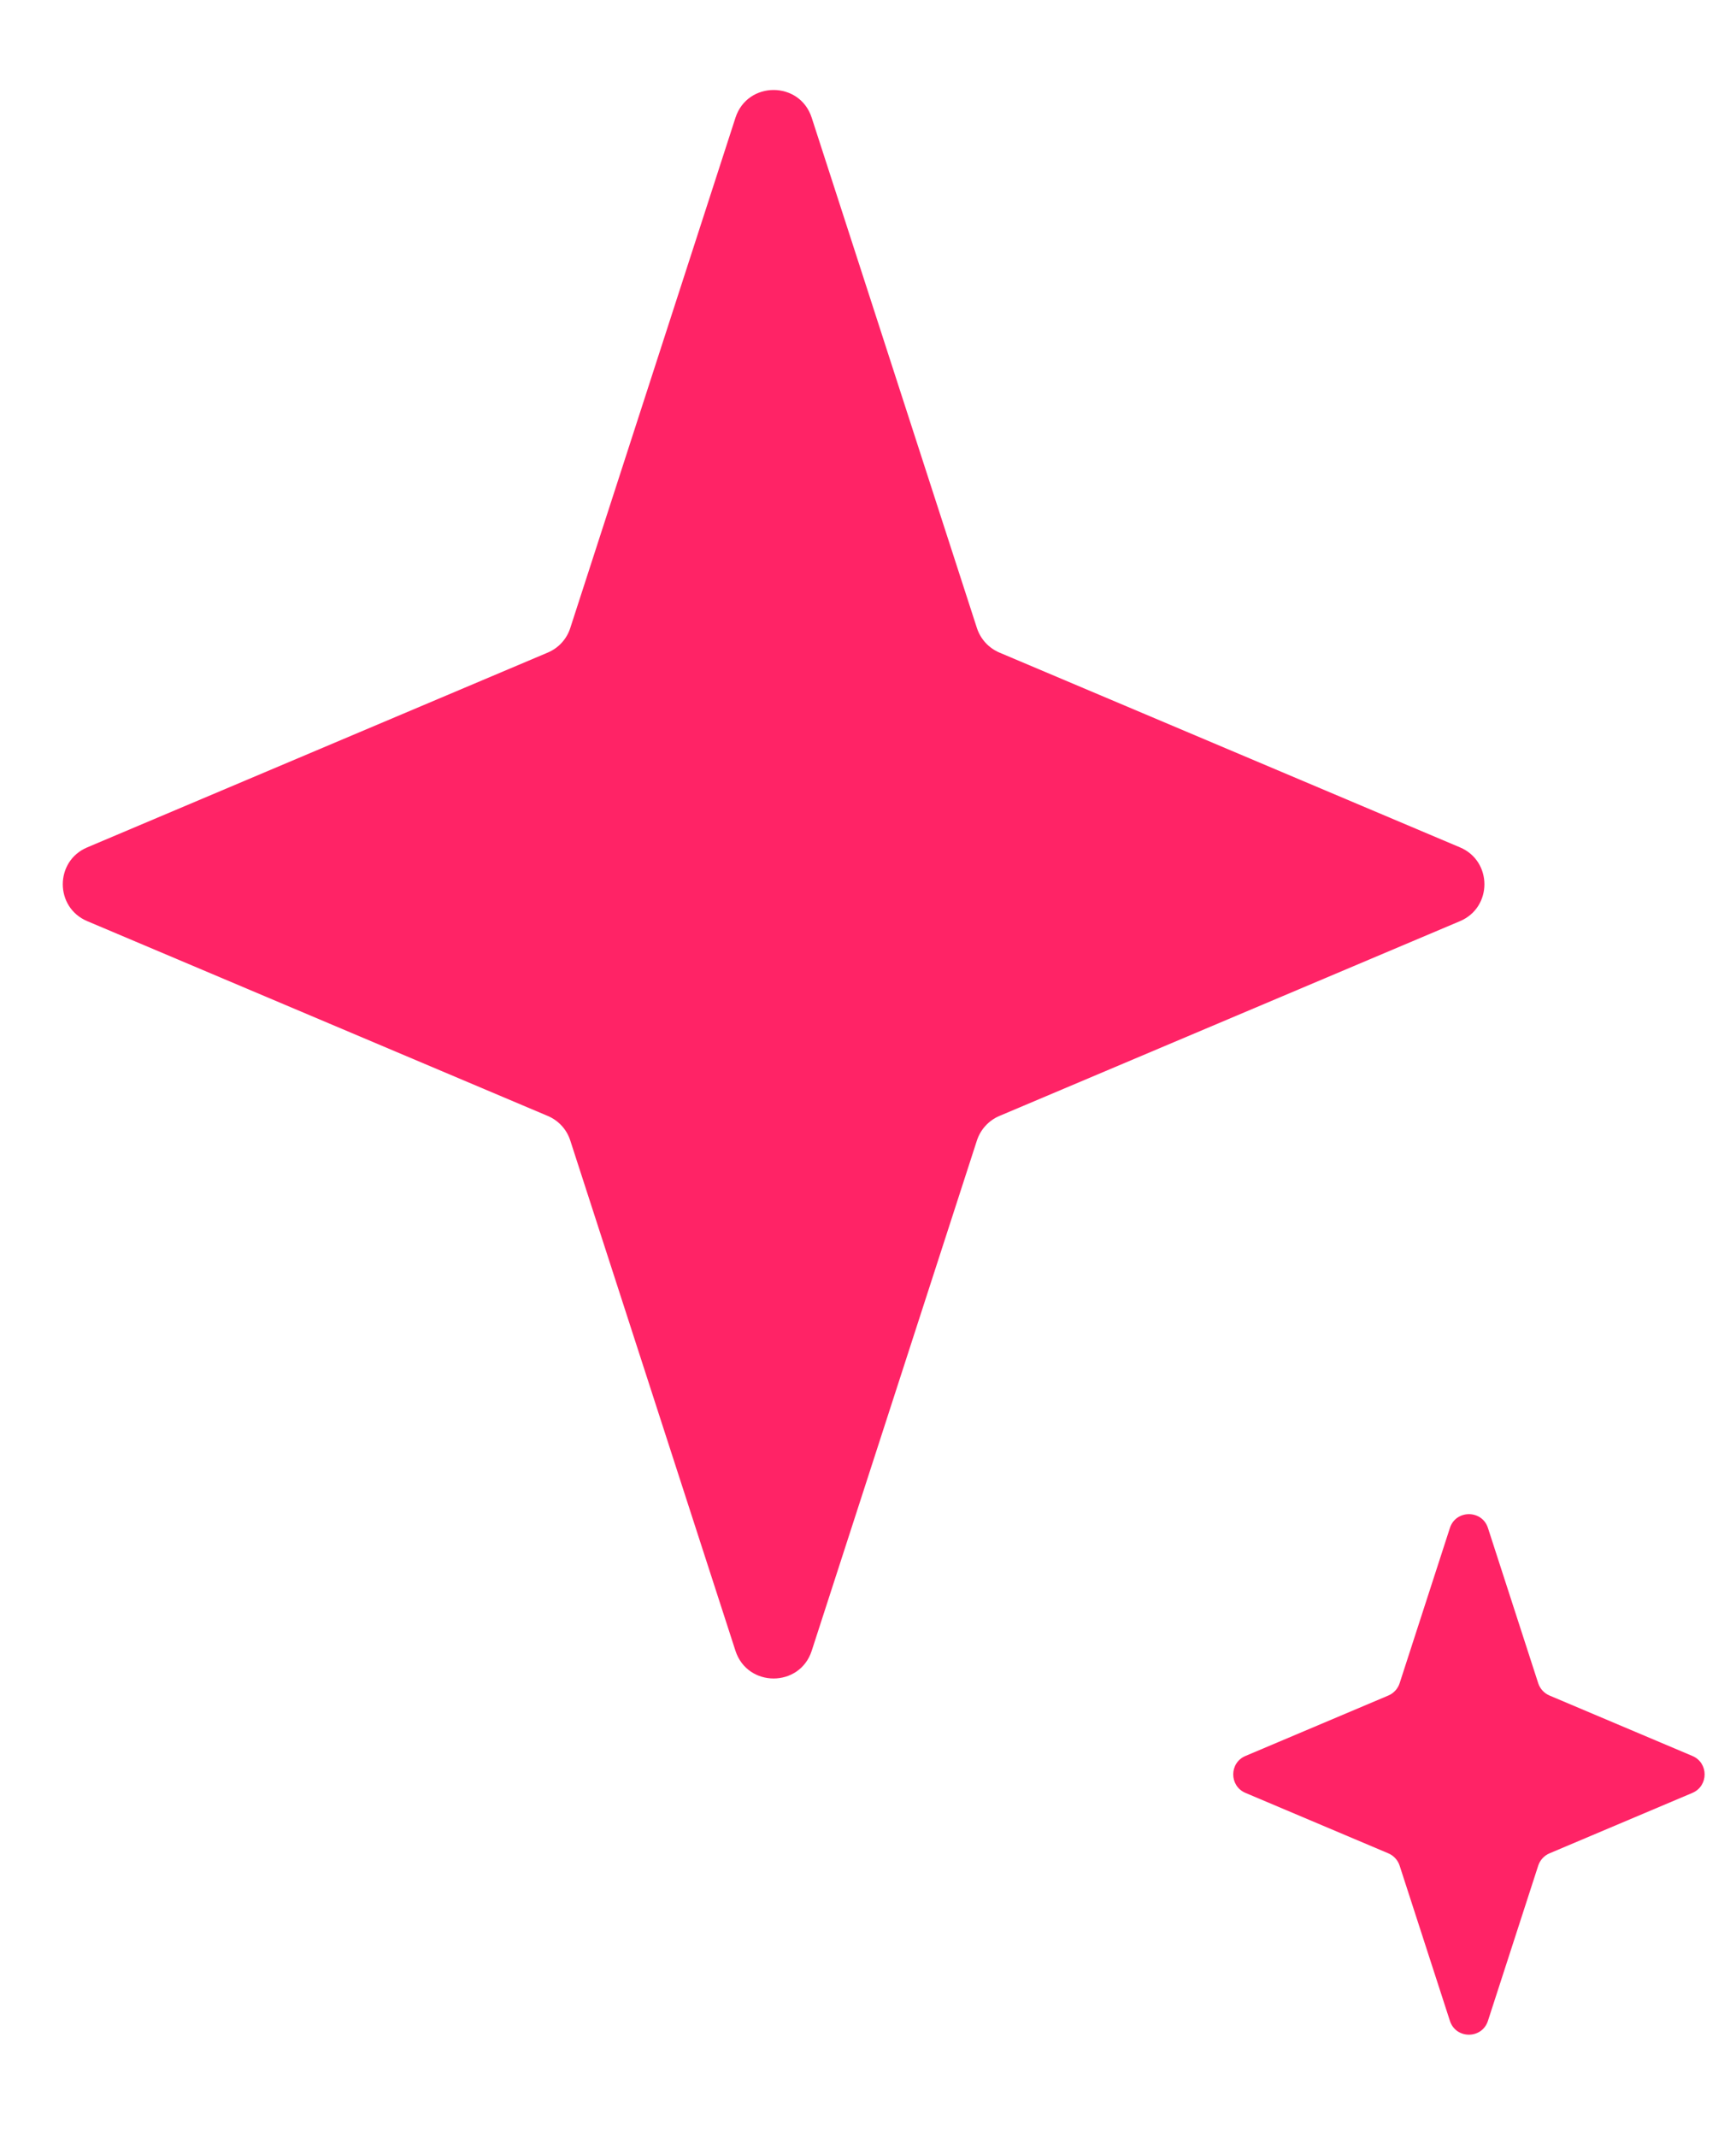 <svg width="26" height="32" viewBox="0 0 26 32" fill="none" xmlns="http://www.w3.org/2000/svg">
<path d="M21.715 22.881C21.804 22.605 22.196 22.605 22.285 22.881L23.038 25.206C23.065 25.289 23.127 25.356 23.207 25.39L25.347 26.295C25.591 26.398 25.591 26.744 25.347 26.848L23.207 27.753C23.127 27.787 23.065 27.854 23.038 27.937L22.285 30.261C22.196 30.538 21.804 30.538 21.715 30.261L20.962 27.937C20.935 27.854 20.873 27.787 20.793 27.753L18.653 26.848C18.409 26.744 18.409 26.398 18.653 26.295L20.793 25.39C20.873 25.356 20.935 25.289 20.962 25.206L21.715 22.881Z" fill="#FF2366"/>
<path d="M11.015 1.763C11.195 1.209 11.978 1.209 12.157 1.763L14.631 9.404C14.685 9.57 14.808 9.704 14.968 9.772L21.866 12.689C22.354 12.895 22.354 13.588 21.866 13.794L14.968 16.711C14.808 16.779 14.685 16.913 14.631 17.079L12.157 24.72C11.978 25.273 11.195 25.273 11.015 24.72L8.541 17.079C8.488 16.913 8.365 16.779 8.204 16.711L1.307 13.794C0.818 13.588 0.818 12.895 1.307 12.689L8.204 9.772C8.365 9.704 8.488 9.57 8.541 9.404L11.015 1.763Z" fill="#FF2366"/>
</svg>
